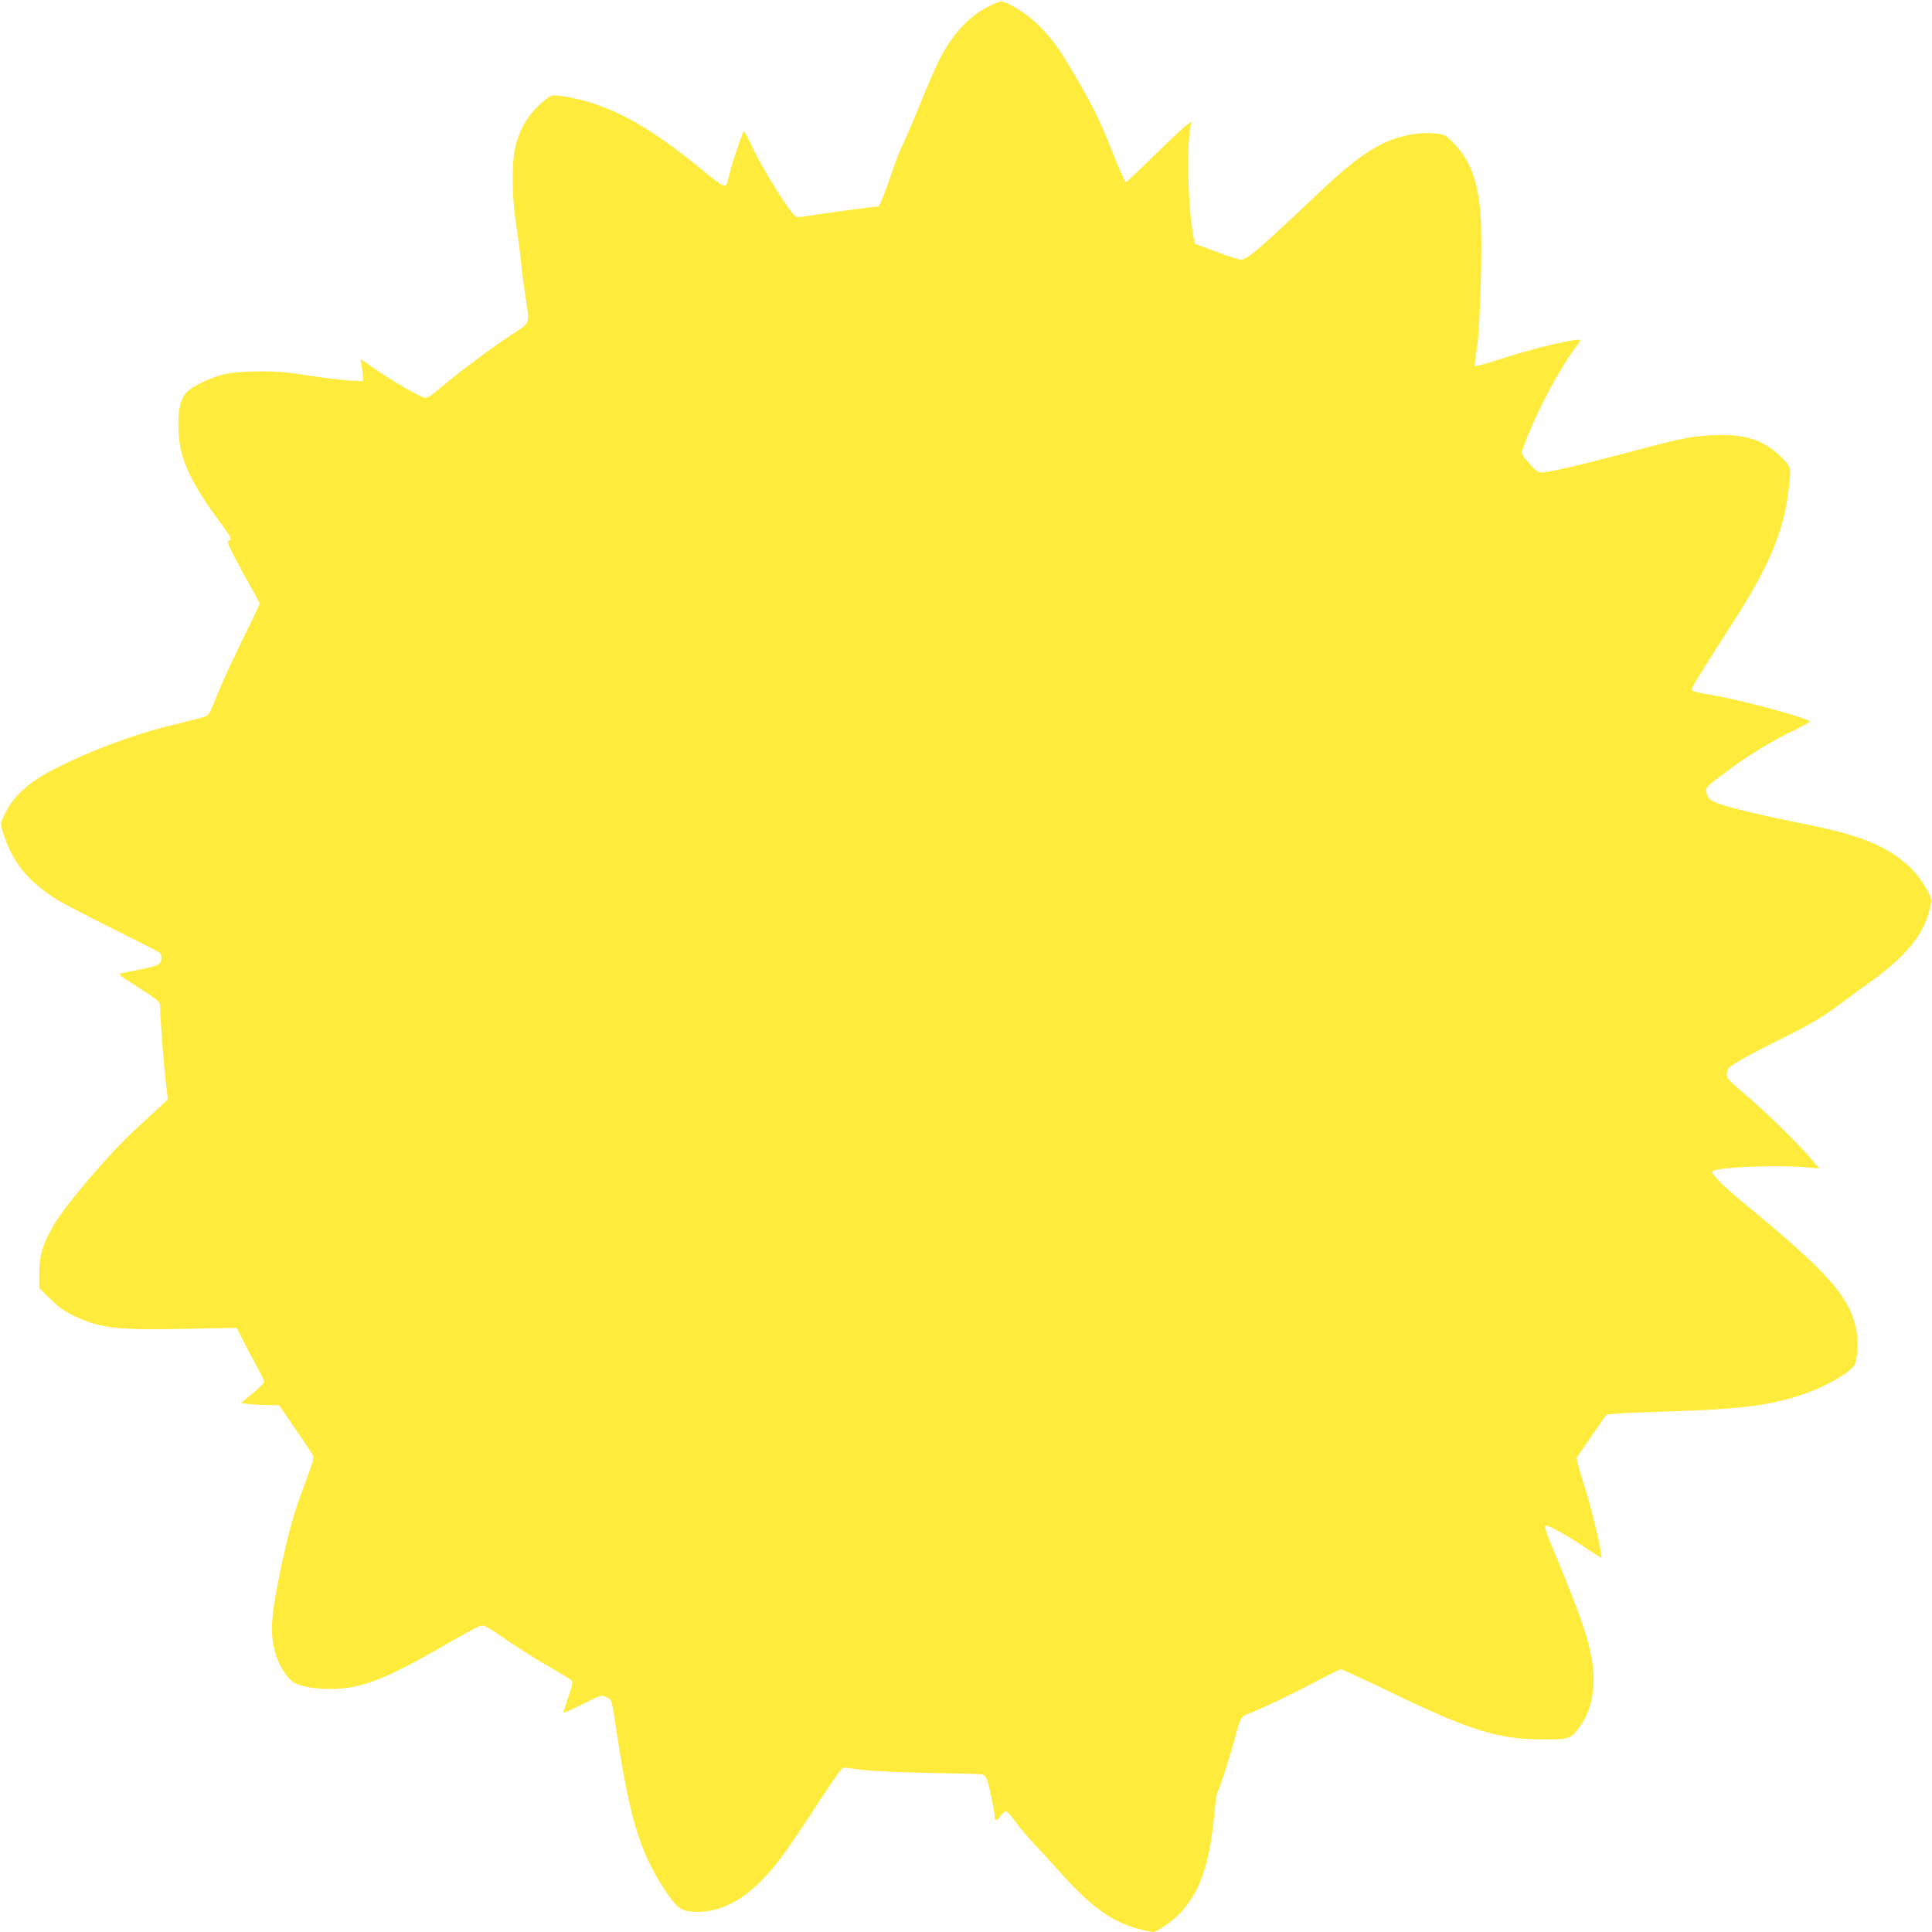 <?xml version="1.0" standalone="no"?>
<!DOCTYPE svg PUBLIC "-//W3C//DTD SVG 20010904//EN"
 "http://www.w3.org/TR/2001/REC-SVG-20010904/DTD/svg10.dtd">
<svg version="1.0" xmlns="http://www.w3.org/2000/svg"
 width="1280pt" height="1280pt" viewBox="0 0 1280 1280"
 preserveAspectRatio="xMidYMid meet">
<g transform="translate(0,1280) scale(0.1,-0.1)"
fill="#ffeb3b" stroke="none">
<path d="M6553 12759 c-132 -66 -237 -178 -326 -347 -25 -48 -82 -179 -127
-292 -46 -113 -98 -236 -118 -275 -19 -38 -52 -122 -72 -185 -21 -63 -49 -140
-63 -172 l-25 -56 -69 -7 c-56 -6 -253 -33 -445 -62 -35 -5 -38 -4 -85 61 -74
102 -198 311 -245 414 -23 50 -46 92 -50 92 -8 0 -93 -257 -103 -314 -13 -67
-23 -64 -152 41 -301 248 -503 374 -723 451 -106 37 -259 67 -296 58 -15 -4
-57 -37 -94 -74 -75 -75 -119 -156 -146 -268 -25 -102 -23 -330 5 -509 12 -77
26 -185 32 -240 5 -55 18 -159 29 -232 30 -197 37 -177 -87 -258 -130 -85
-346 -246 -468 -349 -71 -60 -95 -75 -113 -71 -37 9 -196 101 -315 182 l-109
74 8 -43 c4 -24 8 -56 8 -73 l1 -30 -75 3 c-41 2 -133 12 -205 22 -71 11 -165
24 -208 30 -118 15 -326 12 -415 -6 -96 -19 -230 -82 -269 -127 -41 -47 -57
-129 -50 -259 9 -182 80 -336 283 -609 67 -91 74 -105 49 -111 -12 -2 -3 -27
41 -113 31 -60 81 -151 110 -202 30 -51 54 -97 54 -103 0 -6 -51 -113 -113
-238 -62 -125 -137 -289 -167 -364 -50 -125 -57 -139 -85 -147 -16 -6 -114
-31 -217 -56 -252 -61 -522 -161 -768 -285 -174 -87 -282 -184 -337 -301 -31
-65 -31 -66 -16 -115 61 -200 157 -323 353 -450 36 -23 201 -109 368 -192 167
-83 310 -156 318 -163 17 -14 18 -49 2 -72 -12 -16 -57 -27 -246 -63 -13 -3
-20 -9 -17 -14 3 -5 64 -46 135 -91 100 -63 130 -87 130 -103 0 -66 22 -371
36 -491 l16 -139 -49 -46 c-27 -25 -102 -94 -167 -154 -178 -165 -467 -504
-544 -639 -70 -122 -92 -195 -92 -312 l0 -99 73 -72 c55 -54 94 -81 157 -112
172 -82 282 -95 737 -86 l341 7 42 -83 c23 -46 64 -123 91 -172 27 -48 49 -94
49 -102 0 -8 -34 -43 -76 -78 l-77 -63 49 -7 c27 -3 84 -7 126 -7 l77 -1 103
-150 c57 -83 109 -161 117 -174 14 -22 10 -36 -46 -187 -77 -207 -102 -294
-158 -549 -73 -341 -80 -458 -35 -600 21 -68 73 -149 112 -174 42 -28 140 -46
244 -46 197 0 353 58 710 262 263 150 277 158 303 158 12 0 58 -26 103 -58
105 -74 245 -163 373 -236 55 -32 106 -63 112 -69 10 -10 5 -34 -22 -111 -19
-55 -33 -101 -31 -103 2 -3 59 24 127 57 122 62 123 62 156 46 38 -18 34 -5
73 -260 82 -538 151 -765 304 -1001 82 -126 110 -151 179 -159 147 -17 302 44
437 171 110 103 178 193 368 483 88 135 171 257 184 272 l23 28 130 -16 c77
-9 261 -17 450 -20 176 -3 330 -7 341 -9 12 -3 26 -17 32 -32 15 -37 52 -216
52 -248 0 -33 14 -32 40 5 12 16 27 30 35 30 7 0 35 -30 61 -67 26 -37 86
-108 133 -158 48 -50 126 -136 175 -191 198 -219 334 -317 510 -364 42 -11 84
-20 95 -20 27 0 139 79 185 130 134 149 192 326 225 688 5 57 14 109 19 115
13 15 92 265 122 382 27 103 35 116 87 134 73 26 312 141 452 216 77 41 146
75 155 75 8 0 146 -63 306 -140 551 -267 732 -323 1032 -324 180 -1 185 1 250
93 78 111 104 267 74 439 -27 153 -83 313 -257 730 -33 78 -57 147 -54 152 9
14 125 -48 259 -137 59 -40 111 -73 113 -73 17 0 -66 345 -128 534 -21 65 -36
123 -32 130 4 6 49 72 101 148 l95 136 66 6 c36 4 208 11 381 16 436 15 617
37 823 101 171 54 358 160 377 213 19 56 22 158 7 232 -46 218 -190 378 -753
841 -133 109 -211 190 -198 203 27 27 418 44 613 27 l94 -9 -44 53 c-78 95
-310 322 -441 433 -106 89 -128 112 -128 135 0 15 6 35 13 44 17 23 154 99
347 194 196 97 272 141 406 242 55 42 138 102 183 134 228 162 352 310 391
467 6 25 14 54 16 66 6 23 -46 118 -100 183 -57 68 -135 128 -225 175 -139 70
-257 105 -581 170 -242 49 -455 101 -517 127 -43 17 -54 28 -64 56 -14 44 -13
45 132 153 140 105 301 203 444 271 58 28 105 54 105 58 0 19 -412 133 -620
171 -162 29 -160 29 -160 46 0 14 52 99 277 449 225 351 324 581 358 835 25
183 25 185 -48 255 -113 110 -238 151 -442 142 -136 -6 -210 -20 -445 -82
-404 -108 -644 -165 -695 -165 -25 0 -41 11 -84 61 -54 61 -54 61 -41 98 71
203 231 512 341 658 21 29 39 55 39 58 0 21 -296 -48 -523 -122 -93 -30 -172
-52 -175 -48 -3 3 2 54 12 113 23 135 39 706 25 889 -17 222 -69 362 -174 470
-56 58 -63 62 -119 68 -79 10 -171 -1 -264 -30 -144 -46 -284 -144 -508 -356
-404 -383 -480 -449 -524 -449 -14 0 -88 24 -165 53 l-140 53 -12 70 c-33 196
-41 556 -17 698 l7 40 -34 -25 c-19 -13 -115 -104 -214 -201 -99 -98 -183
-177 -188 -175 -4 1 -43 90 -86 197 -89 223 -117 280 -241 496 -110 191 -168
270 -264 361 -70 67 -196 143 -235 143 -9 0 -44 -14 -78 -31z"/>
</g>
</svg>
